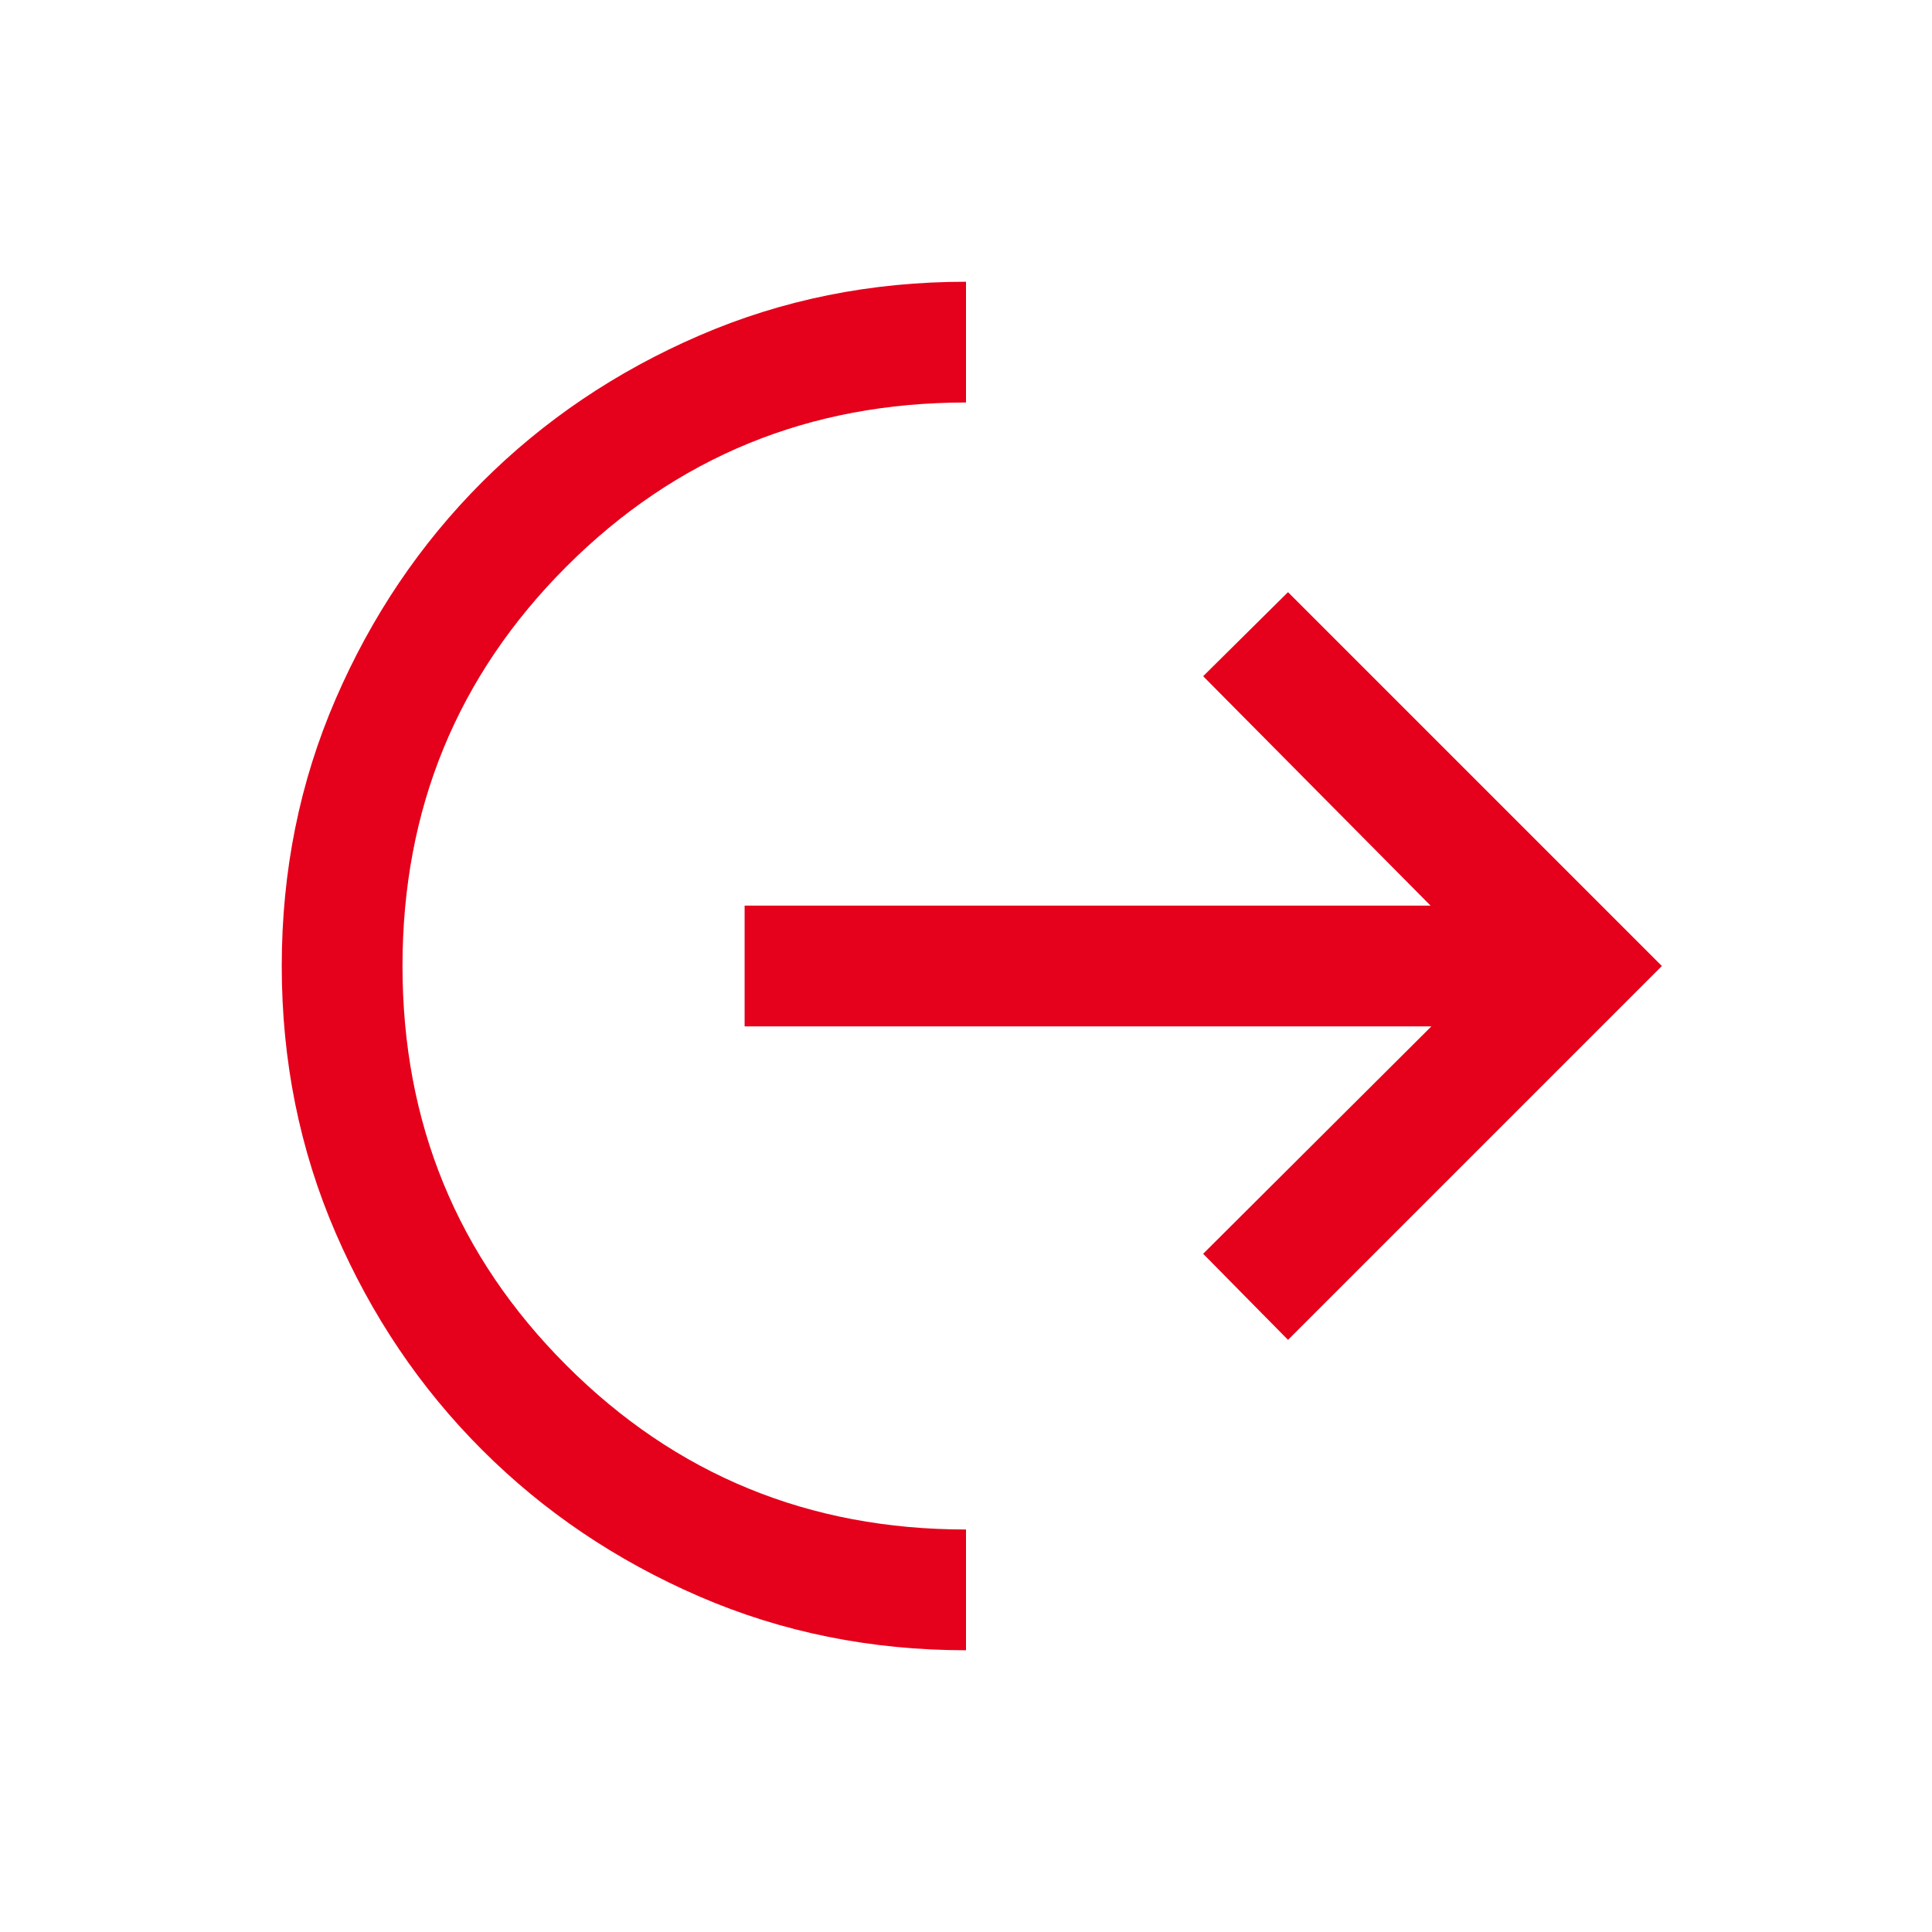 <svg xmlns="http://www.w3.org/2000/svg" width="24" height="24" viewBox="0 0 24 24" fill="none">
  <mask id="mask0_8307_5548" style="mask-type:alpha" maskUnits="userSpaceOnUse" x="0" y="0" width="24" height="24">
    <rect width="24" height="24" fill="#D9D9D9"/>
  </mask>
  <g mask="url(#mask0_8307_5548)">
    <path d="M12 20.5C10.82 20.5 9.715 20.277 8.685 19.831C7.654 19.384 6.755 18.778 5.989 18.011C5.222 17.245 4.615 16.346 4.169 15.315C3.723 14.284 3.5 13.179 3.5 12C3.5 10.82 3.723 9.715 4.169 8.685C4.615 7.654 5.222 6.755 5.989 5.988C6.755 5.222 7.654 4.615 8.685 4.169C9.715 3.723 10.82 3.5 12 3.5V5C10.05 5 8.396 5.679 7.037 7.037C5.679 8.396 5 10.05 5 12C5 13.95 5.679 15.604 7.037 16.962C8.396 18.321 10.05 19 12 19V20.5ZM16 16.644L14.946 15.575L17.781 12.75H9.25V11.25H17.771L14.946 8.4L16 7.356L20.644 12L16 16.644Z" fill="#E5001B"/>
  </g>
</svg>